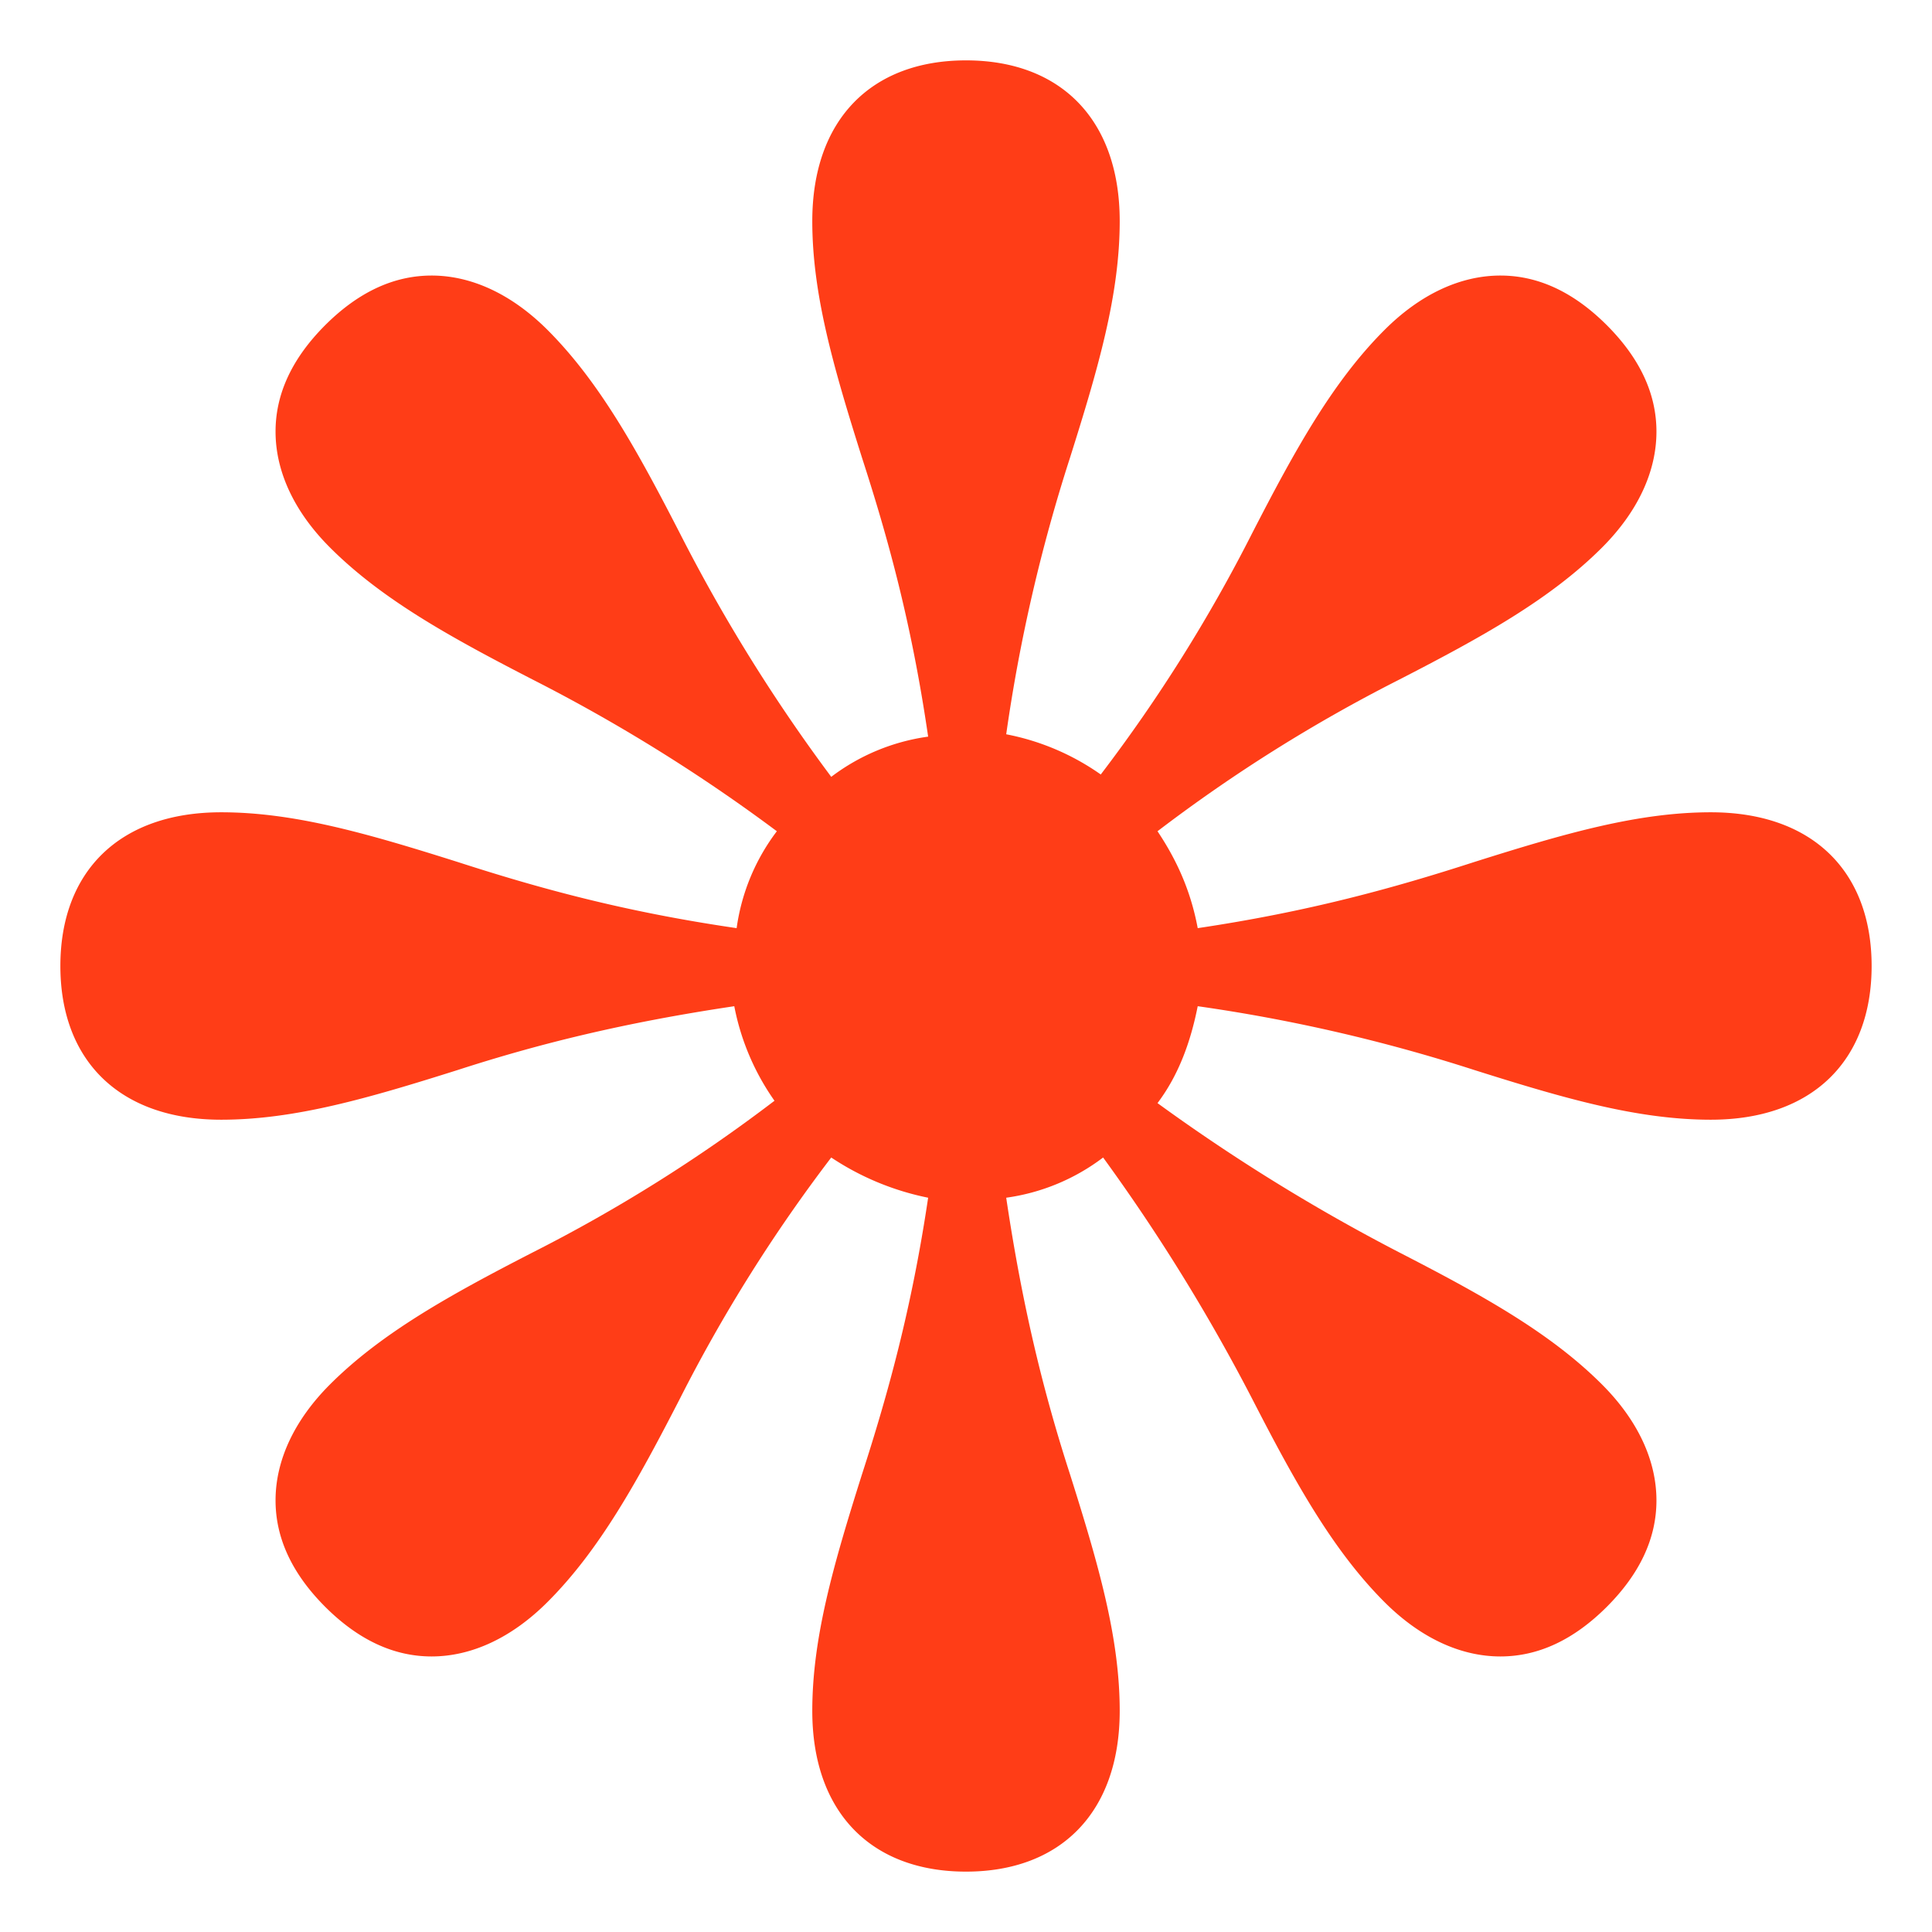 <svg xmlns="http://www.w3.org/2000/svg" width="32" height="32" fill="none"><path fill="#FF3D17" d="M7.149 27.436c-.627 0-1.214-.274-1.763-.822-.548-.549-.822-1.136-.822-1.763 0-.666.313-1.331.9-1.919.862-.861 1.998-1.488 3.369-2.193a25.855 25.855 0 0 0 3.995-2.507 4.041 4.041 0 0 1-.666-1.566c-1.84.274-3.25.626-4.582 1.057-1.489.47-2.703.823-3.917.823C1.98 18.546 1 17.566 1 16c0-1.567.98-2.546 2.663-2.546 1.214 0 2.428.353 3.917.823 1.331.43 2.741.822 4.621 1.096a3.435 3.435 0 0 1 .666-1.605 28.001 28.001 0 0 0-4.034-2.507c-1.37-.705-2.507-1.331-3.368-2.193-.588-.588-.901-1.253-.901-1.92 0-.626.274-1.213.822-1.762.549-.548 1.136-.822 1.763-.822.666 0 1.331.313 1.919.9.862.862 1.488 1.998 2.193 3.369a28.001 28.001 0 0 0 2.507 4.034 3.435 3.435 0 0 1 1.605-.666c-.274-1.88-.665-3.29-1.096-4.621-.47-1.489-.823-2.703-.823-3.917C13.454 1.98 14.434 1 16 1c1.567 0 2.546.98 2.546 2.663 0 1.214-.353 2.428-.823 3.917a27.543 27.543 0 0 0-1.057 4.582 4.041 4.041 0 0 1 1.566.666 25.855 25.855 0 0 0 2.507-3.995c.705-1.37 1.331-2.507 2.193-3.368.588-.588 1.253-.901 1.92-.901.626 0 1.213.274 1.762.822.548.549.822 1.136.822 1.763 0 .666-.313 1.331-.9 1.919-.862.862-1.998 1.488-3.369 2.193a25.855 25.855 0 0 0-3.995 2.507c.314.47.549.979.666 1.605 1.84-.274 3.25-.665 4.582-1.096 1.489-.47 2.703-.823 3.917-.823 1.684 0 2.663.98 2.663 2.546 0 1.567-.98 2.546-2.663 2.546-1.214 0-2.428-.353-3.917-.823a27.543 27.543 0 0 0-4.582-1.057c-.117.587-.313 1.136-.666 1.605a31.135 31.135 0 0 0 3.995 2.468c1.37.705 2.507 1.331 3.368 2.193.588.588.901 1.253.901 1.92 0 .626-.274 1.213-.822 1.762-.549.548-1.136.822-1.763.822-.666 0-1.331-.313-1.919-.9-.861-.862-1.488-1.998-2.193-3.369a31.023 31.023 0 0 0-2.468-3.995 3.432 3.432 0 0 1-1.605.666c.274 1.84.626 3.25 1.057 4.582.47 1.489.823 2.703.823 3.917C18.546 30.02 17.566 31 16 31c-1.567 0-2.546-.98-2.546-2.663 0-1.214.353-2.428.823-3.917.43-1.331.822-2.741 1.096-4.582a4.501 4.501 0 0 1-1.605-.666 25.855 25.855 0 0 0-2.507 3.995c-.705 1.37-1.331 2.507-2.193 3.368-.588.588-1.253.901-1.92.901Z"/></svg>